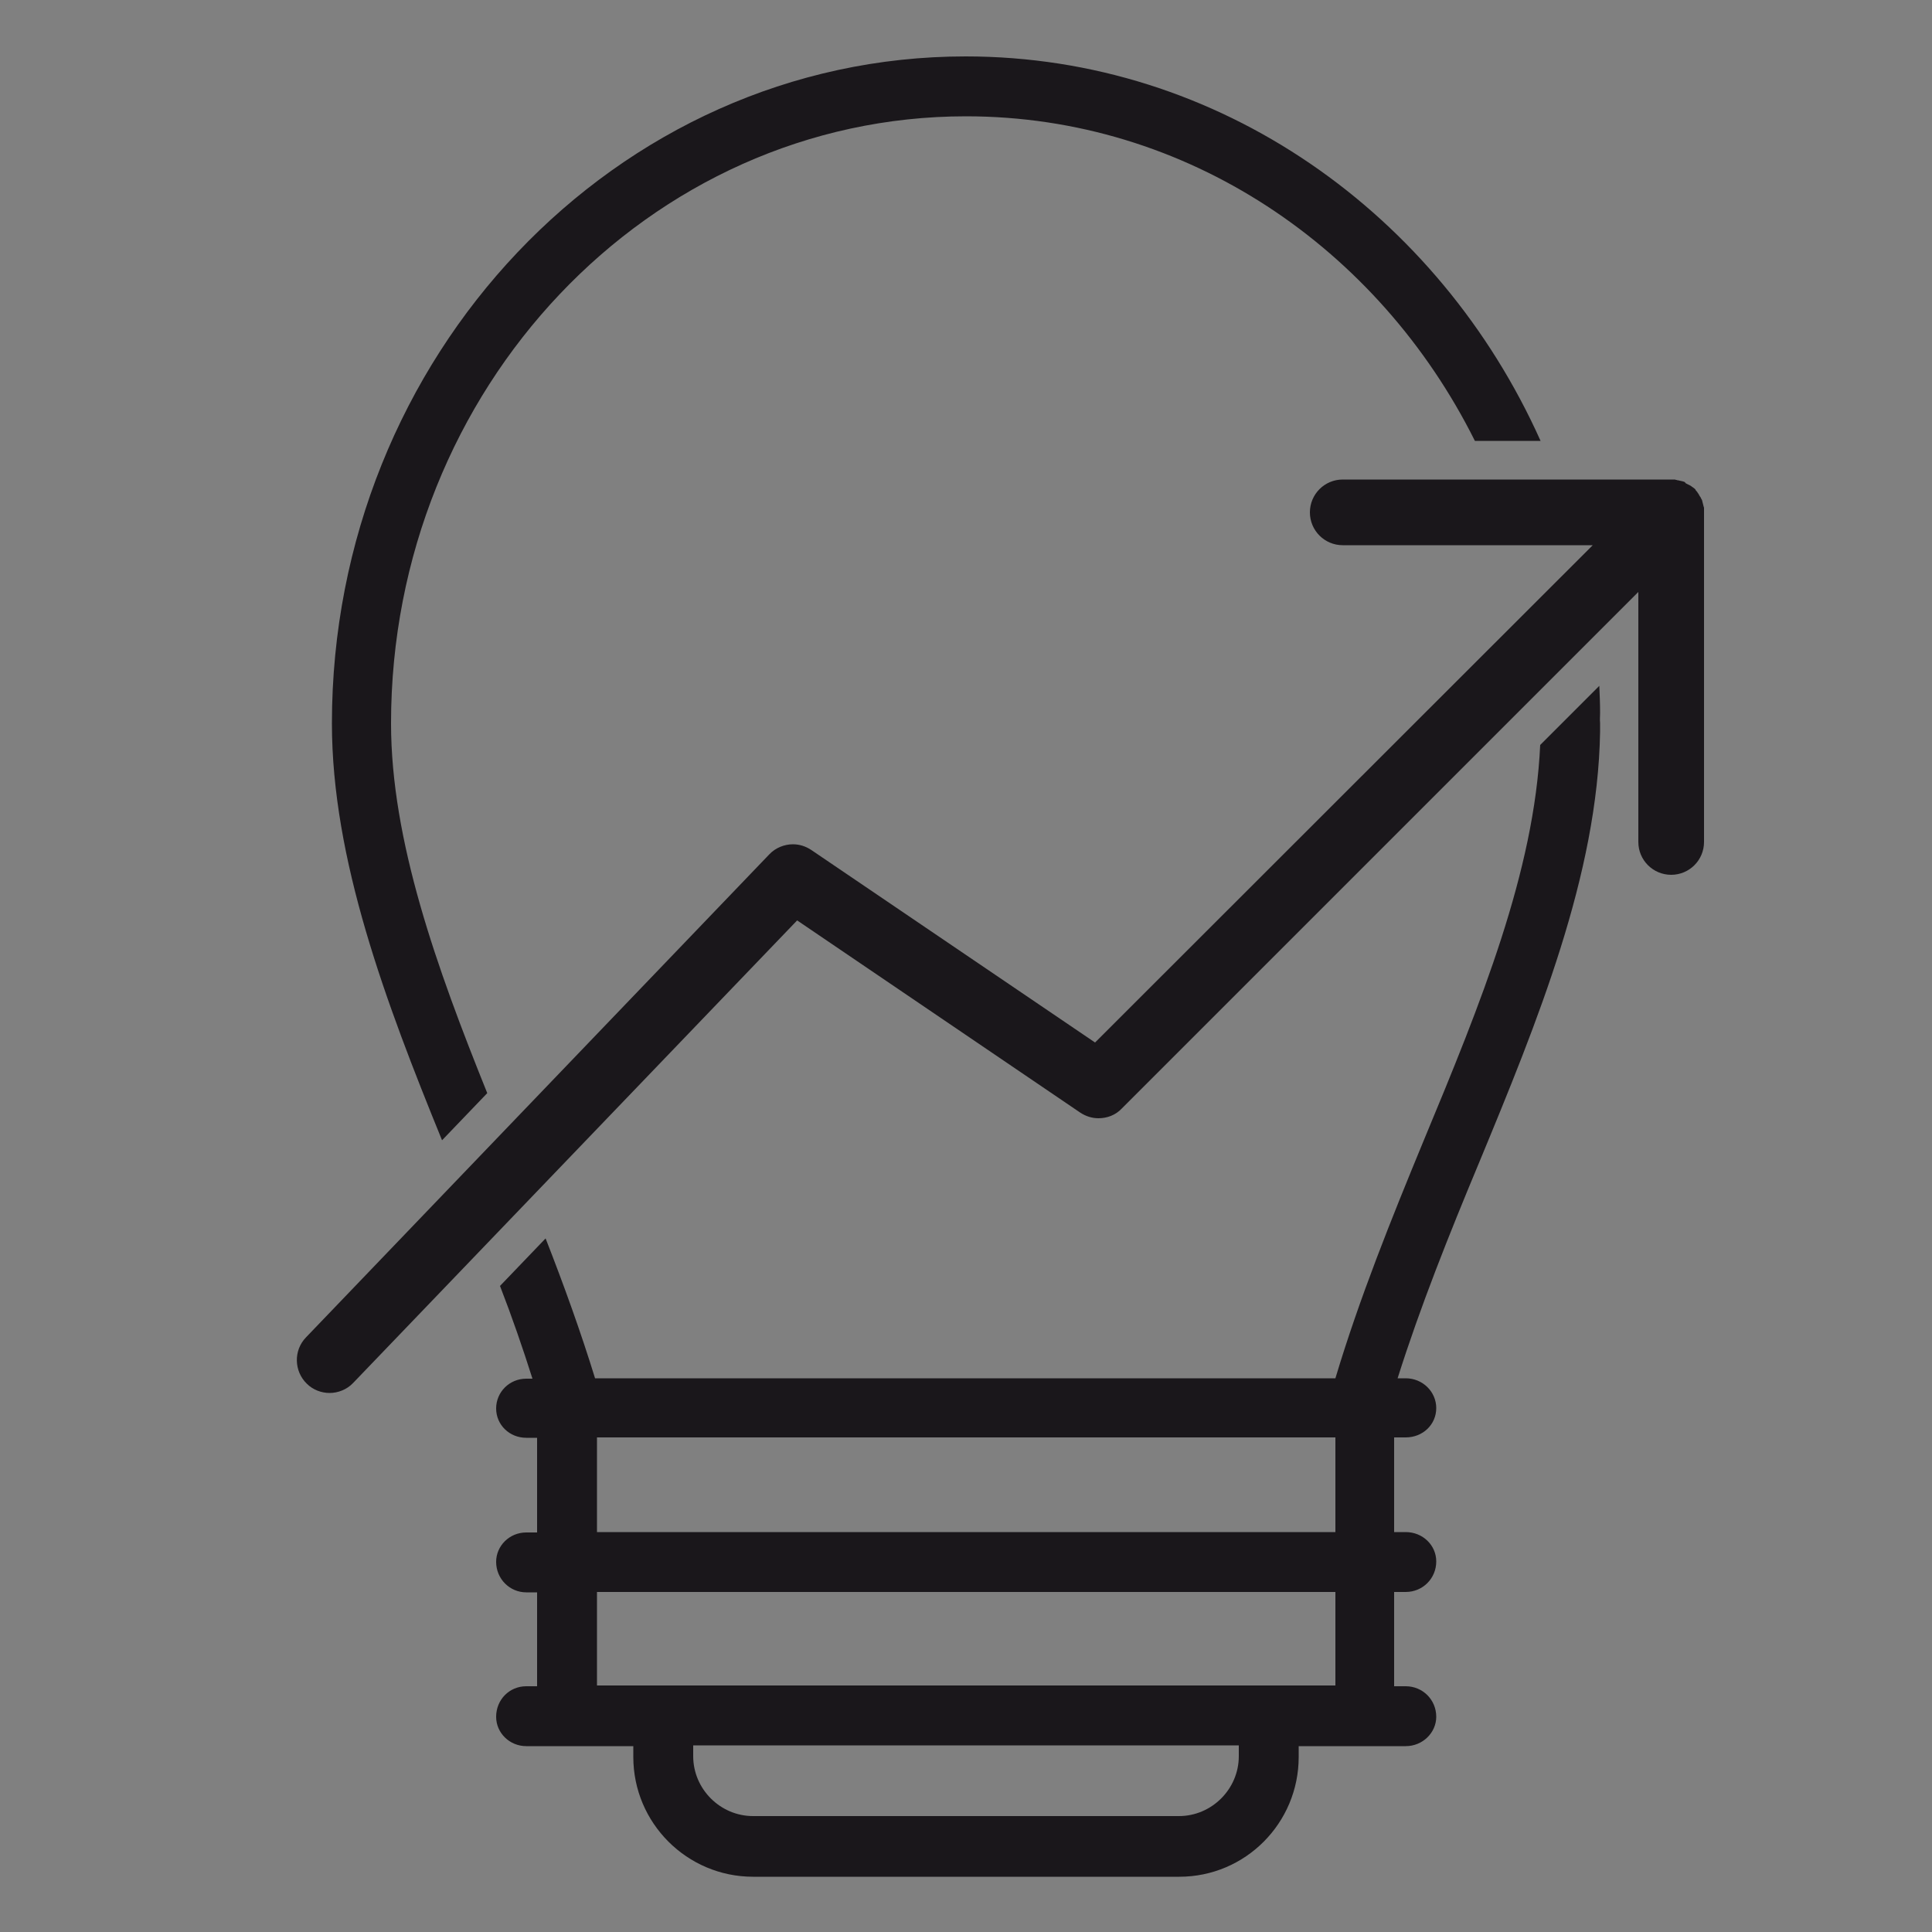 <?xml version="1.0" encoding="UTF-8"?>
<!-- Generator: Adobe Illustrator 28.0.0, SVG Export Plug-In . SVG Version: 6.00 Build 0)  -->
<svg xmlns="http://www.w3.org/2000/svg" xmlns:xlink="http://www.w3.org/1999/xlink" version="1.1" id="Calque_1" x="0px" y="0px" viewBox="0 0 500 500" style="enable-background:new 0 0 500 500;" xml:space="preserve">
<rect x="0" y="0" width="500" height="500" fill="#808080" stroke="none"/>
<style type="text/css">
	.st0{fill:#1A171B;}
	.st1{fill:#FFFFFF;}
</style>
<g>
	<g>
		<path class="st0" d="M414.1,184.4c0-2.3-0.1-4.6-0.2-6.9l-15.3,15.3c-1.5,32.7-15.3,66.7-30.2,102.5    c-8.3,20.1-16.6,40.7-22.8,61.4H154c-3.7-12-8.1-24.2-12.8-36.2l-11.8,12.3c3.1,8,5.9,16.1,8.4,24h-1.6c-4.4,0-7.8,3.5-7.8,7.7    c0,4.3,3.5,7.6,7.8,7.6h2.8v24.5h-2.8c-4.4,0-7.8,3.5-7.8,7.6c0,4.4,3.5,7.9,7.8,7.9h2.8v24.3h-2.8c-4.4,0-7.8,3.5-7.8,7.9    c0,4.2,3.5,7.6,7.8,7.6h27.7v2.8c0,17.1,13.9,31,31,31h110.3c17.1,0,30.9-13.9,30.9-31v-2.8h27.7c4.4,0,7.9-3.5,7.9-7.6    c0-4.4-3.5-7.9-7.9-7.9h-3V412h3c4.4,0,7.9-3.5,7.9-7.9c0-4.2-3.5-7.6-7.9-7.6h-3V372h3c4.4,0,7.9-3.3,7.9-7.6    c0-4.2-3.5-7.7-7.9-7.7h-2.1c5.8-18.4,13.4-37.4,21-55.6c15.2-36.7,30.8-74.8,31.4-111.7c0-0.7,0-1.5,0-2.2    C414.2,186.2,414.1,185.3,414.1,184.4z M320.6,454.5c0,8.5-7,15.5-15.5,15.5H194.9c-8.5,0-15.5-7-15.5-15.5v-2.8h141.2V454.5z     M345.5,436.2H154.5V412h191.1V436.2z M345.5,396.5H154.5V372h191.1V396.5z M249.9,14.6c-90.6,0-164,77.7-164,172.6    c0,35.2,13.9,72.1,28.5,107.9l11.7-12.2c-13.1-32.5-24.9-65.4-24.9-95.7c0-86.7,66.8-157.1,148.8-157.1    c57.2,0,106.8,34.1,131.7,84h17C372.4,55.4,315.6,14.6,249.9,14.6z"></path>
	</g>
</g>
<g>
	<path class="st1" d="M414.1,184.4v5c0-0.7,0-1.5,0-2.2C414.2,186.2,414.1,185.3,414.1,184.4z"></path>
</g>
<path class="st0" d="M435.9,124.7c-0.1,0-0.2-0.1-0.4-0.1c-0.1-0.1-0.3-0.1-0.4-0.1c-0.1,0-0.2-0.1-0.4-0.1c-0.1,0-0.3-0.1-0.4-0.1  c-0.1,0-0.3,0-0.4-0.1c-0.1,0-0.3,0-0.4-0.1c-0.2,0-0.5,0-0.7,0c0,0-0.1,0-0.1,0h-85.2c-4.7,0-8.5,3.8-8.5,8.5  c0,4.7,3.8,8.5,8.5,8.5h64.7L283.4,269.8L210,220c-1.5-1-3.1-1.5-4.8-1.5c-2.2,0-4.5,0.9-6.1,2.6L79.2,346.1  c-3.3,3.4-3.1,8.8,0.2,12c1.6,1.6,3.8,2.4,5.9,2.4c2.2,0,4.5-0.9,6.1-2.6l114.9-119.7l73.2,49.7c1.5,1,3.1,1.5,4.8,1.5  c2.2,0,4.4-0.8,6-2.5l133.7-133.7v64.7c0,4.7,3.8,8.5,8.5,8.5s8.5-3.8,8.5-8.5v-85.2c0-0.3,0-0.6,0-0.8c0-0.1,0-0.2,0-0.3  c0-0.2,0-0.3-0.1-0.5c0-0.1-0.1-0.3-0.1-0.4c0-0.1-0.1-0.3-0.1-0.4c0-0.1-0.1-0.3-0.1-0.4c0-0.1-0.1-0.3-0.1-0.4  c0-0.1-0.1-0.2-0.2-0.4c-0.1-0.1-0.1-0.3-0.2-0.4c-0.1-0.1-0.1-0.2-0.2-0.3c-0.1-0.1-0.2-0.3-0.2-0.4c-0.1-0.1-0.2-0.2-0.2-0.3  c-0.1-0.1-0.2-0.2-0.2-0.3c-0.2-0.2-0.3-0.4-0.5-0.6c0,0,0,0,0-0.1c0,0,0,0,0,0c-0.2-0.2-0.4-0.4-0.6-0.5c-0.1-0.1-0.2-0.2-0.3-0.2  c-0.1-0.1-0.2-0.2-0.4-0.3c-0.1-0.1-0.2-0.1-0.4-0.2c-0.1-0.1-0.2-0.1-0.4-0.2c-0.1-0.1-0.2-0.1-0.4-0.2l0,0l0,0c0,0,0,0,0,0  C436.1,124.8,436,124.8,435.9,124.7z"></path>
</svg>
